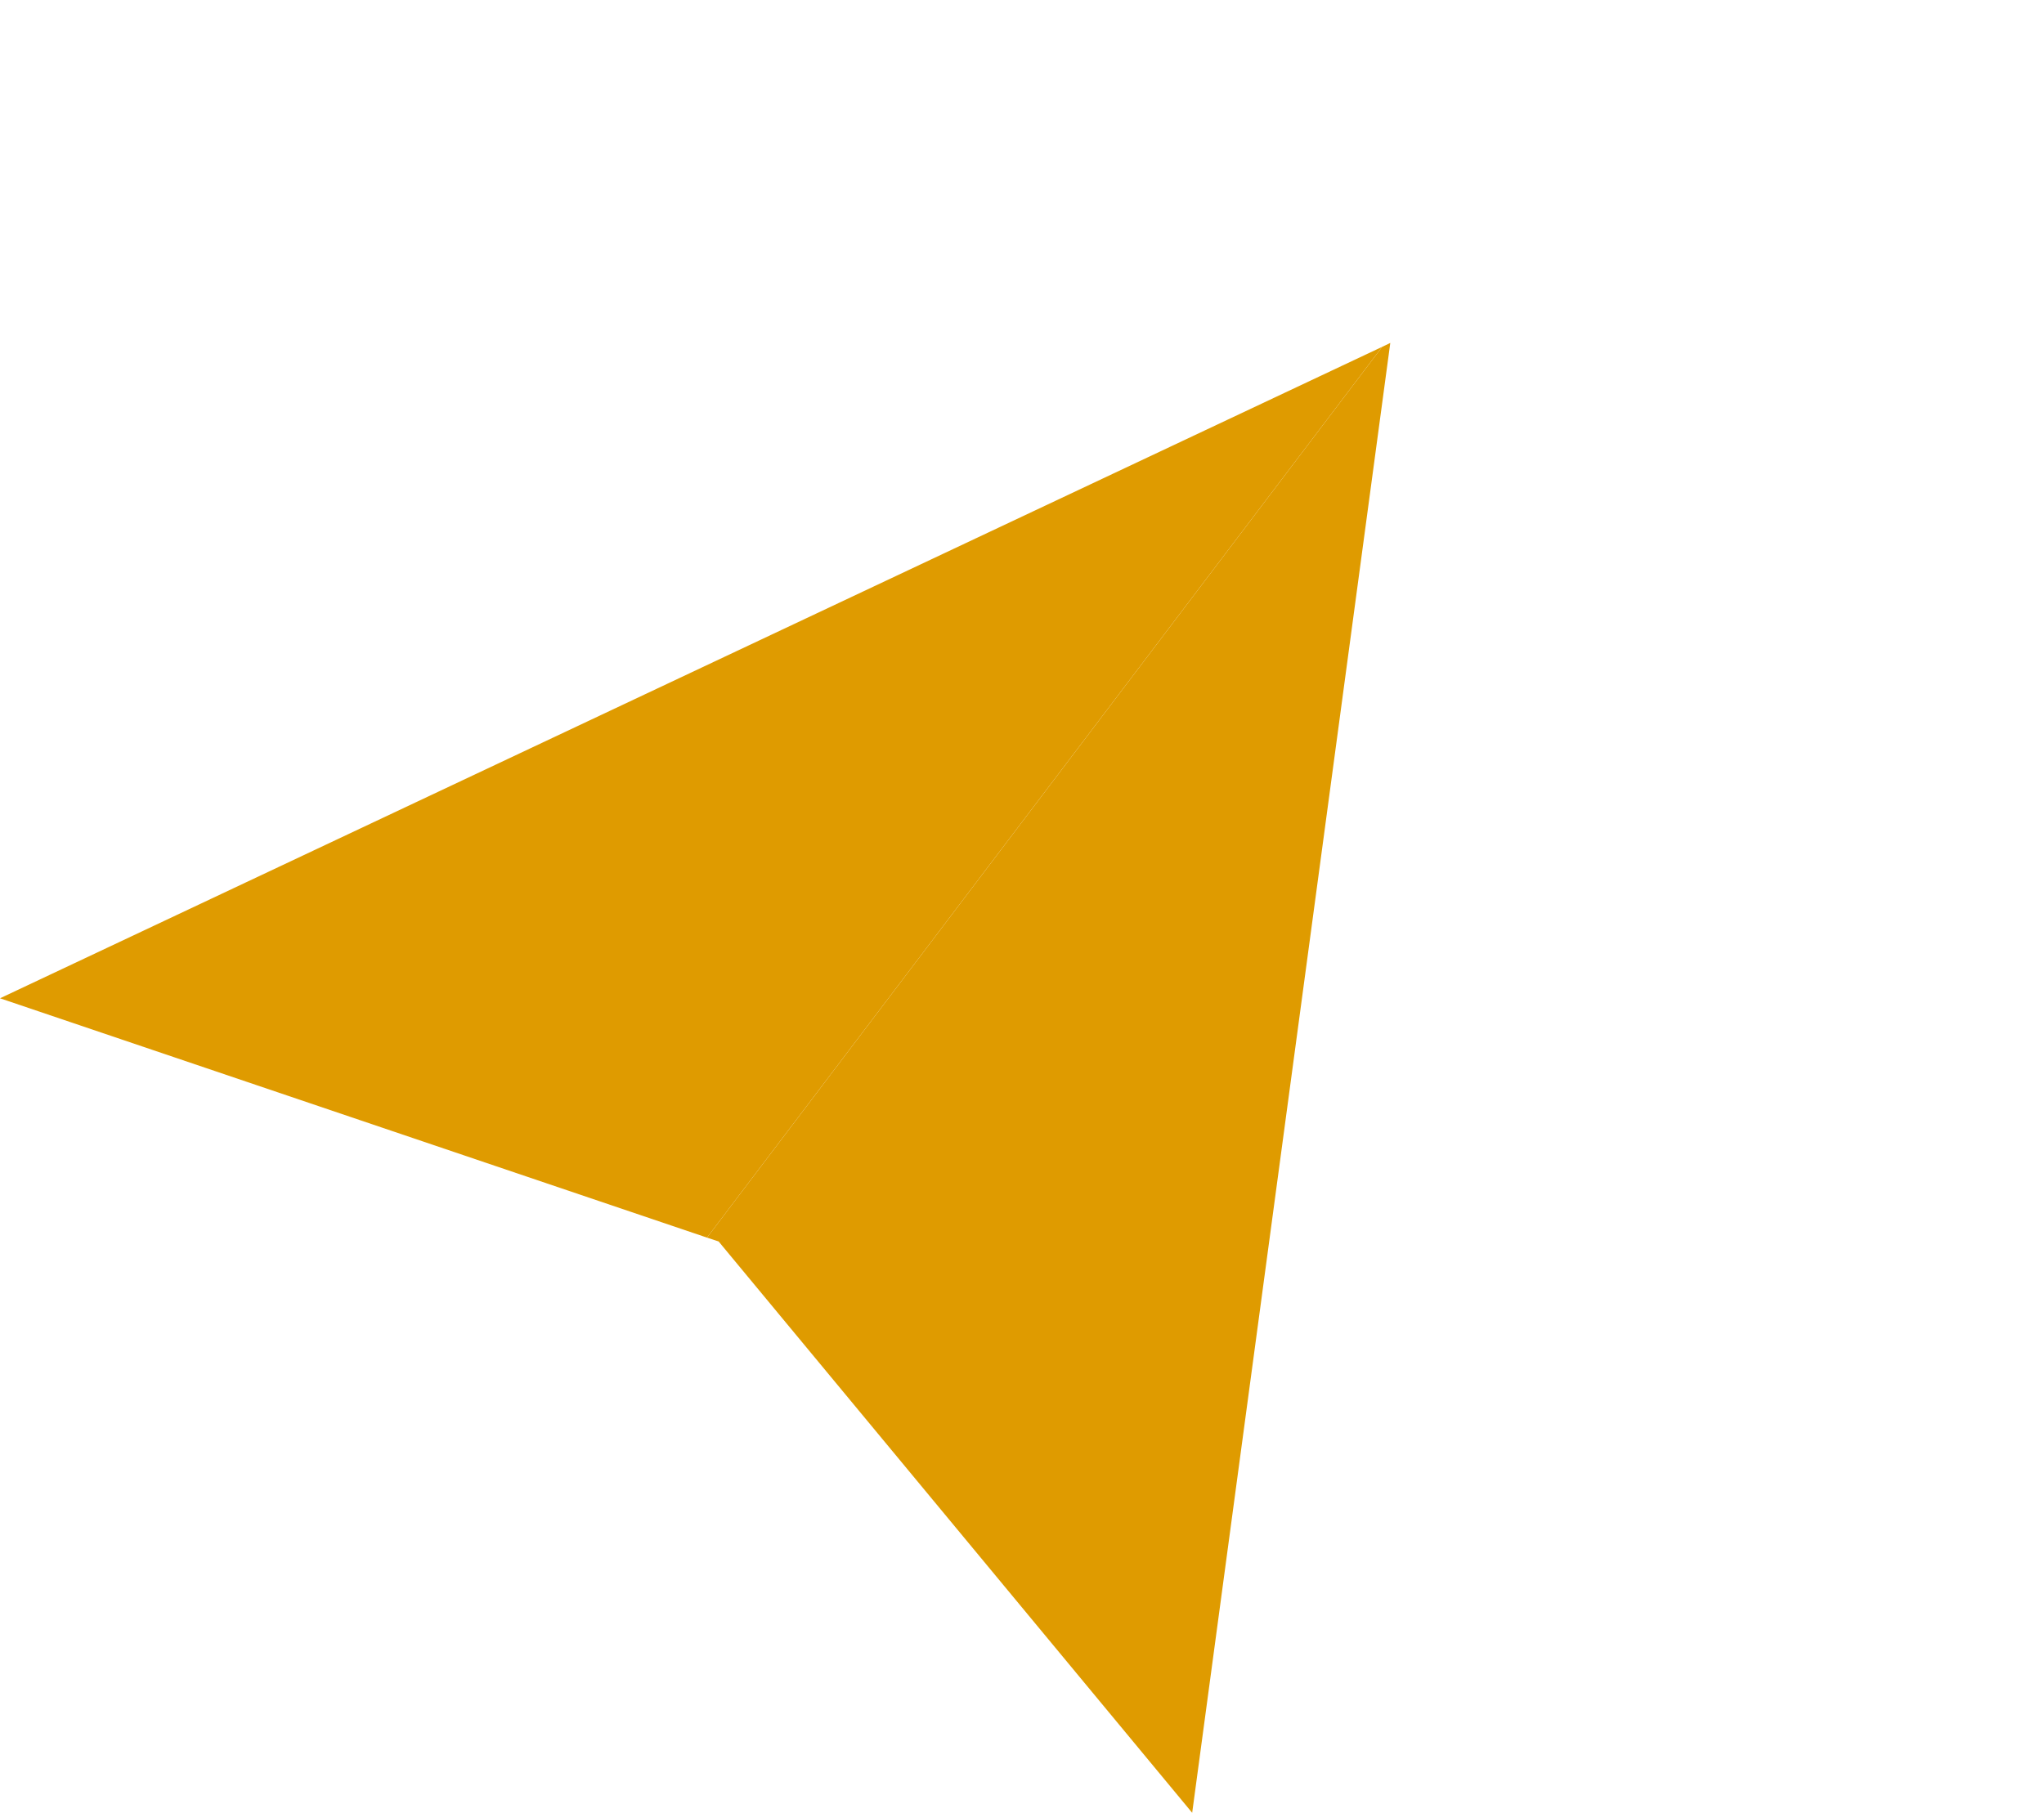 <svg width="62" height="55" viewBox="0 0 62 55" fill="none" xmlns="http://www.w3.org/2000/svg">
<path d="M42.171 10.405L42.137 10.658L36.162 55L21.798 37.666L21.445 37.549L41.925 10.523L42.171 10.405Z" fill="#DF9B00"/>
<path d="M41.925 10.523L21.445 37.549L21.306 37.502L0 30.288L41.925 10.523Z" fill="#DF9B00"/>
</svg>
